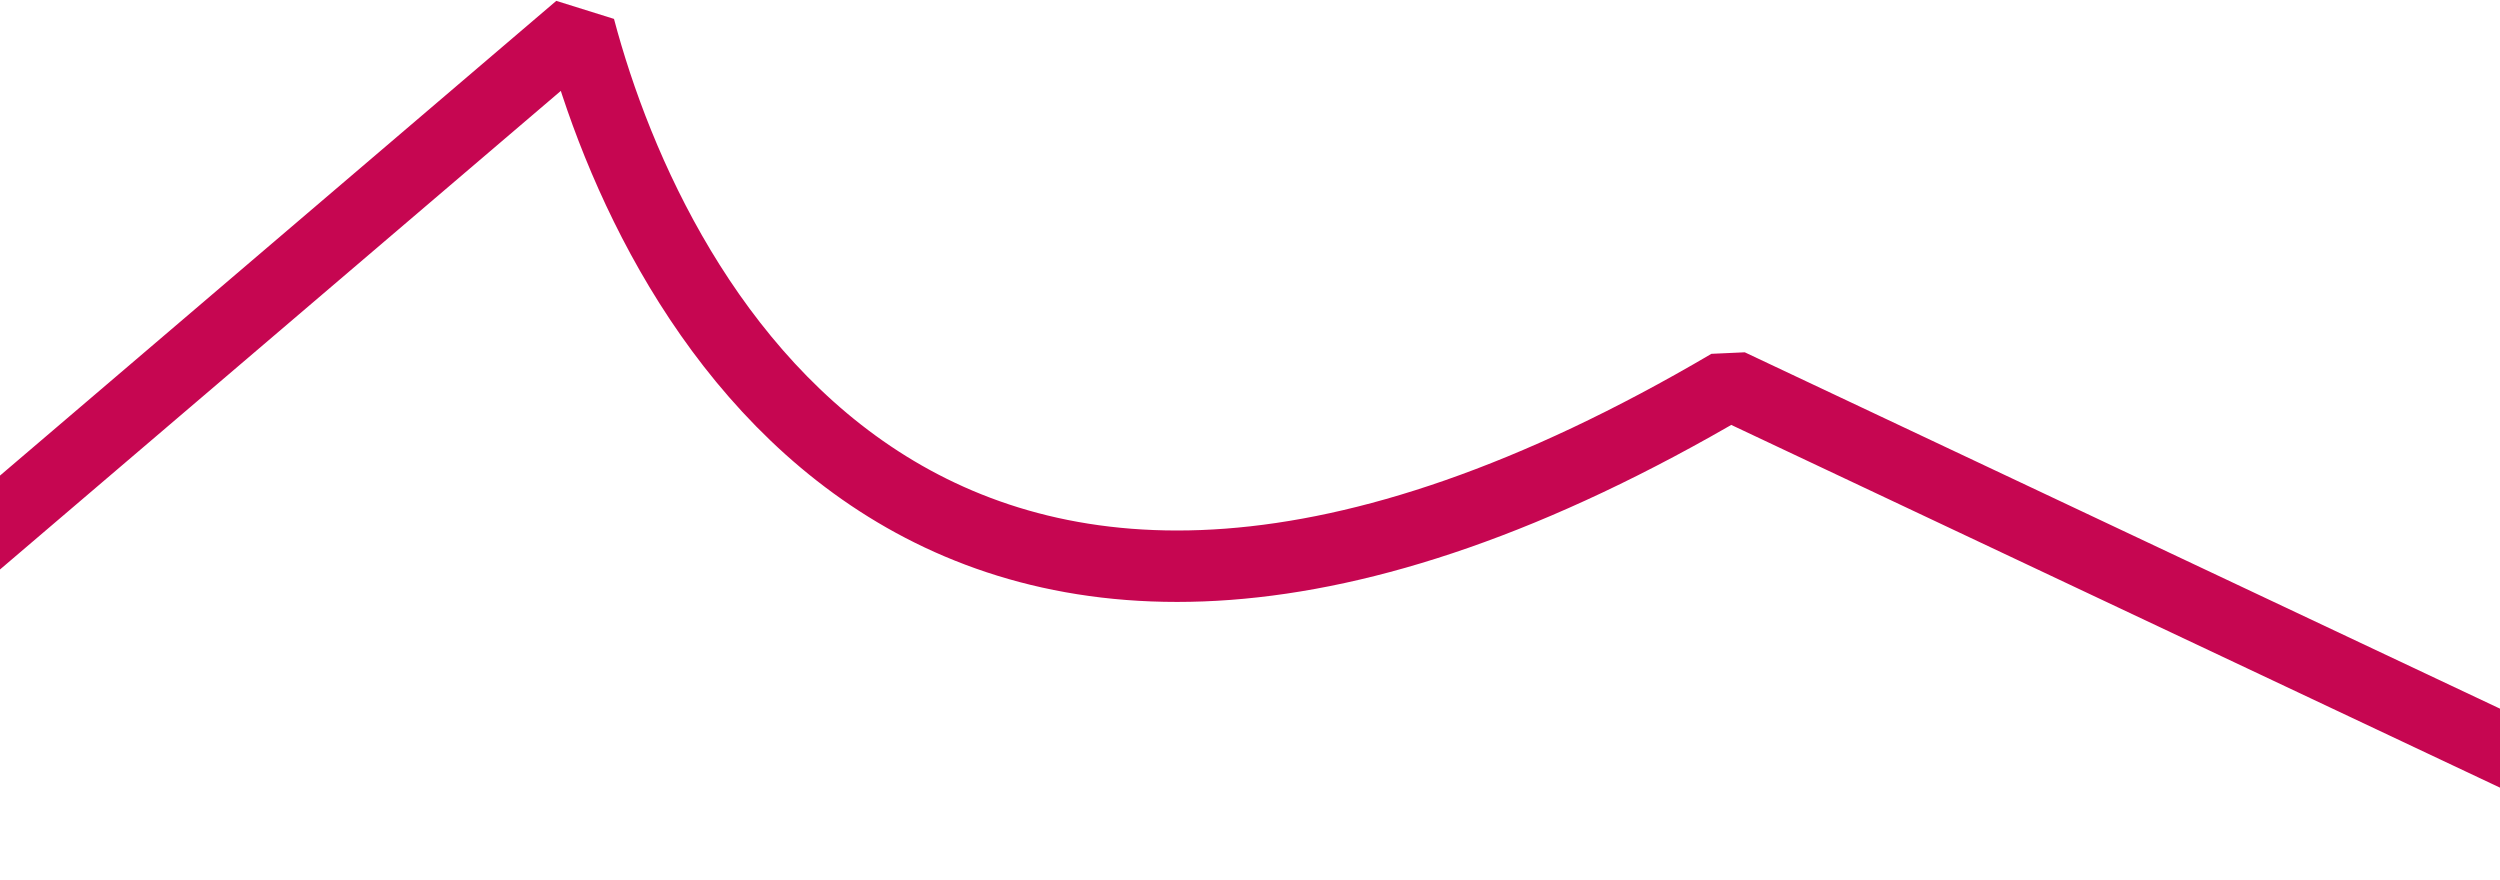 <?xml version="1.0" encoding="UTF-8"?> <svg xmlns="http://www.w3.org/2000/svg" width="1400" height="493" viewBox="0 0 1400 493" fill="none"><path d="M-139.302 411.5L324.5 15.697C366.48 174.476 527.332 474.908 968.538 215.378L1517.33 474.333" stroke="#C60651" stroke-width="40" stroke-linejoin="bevel"></path></svg> 